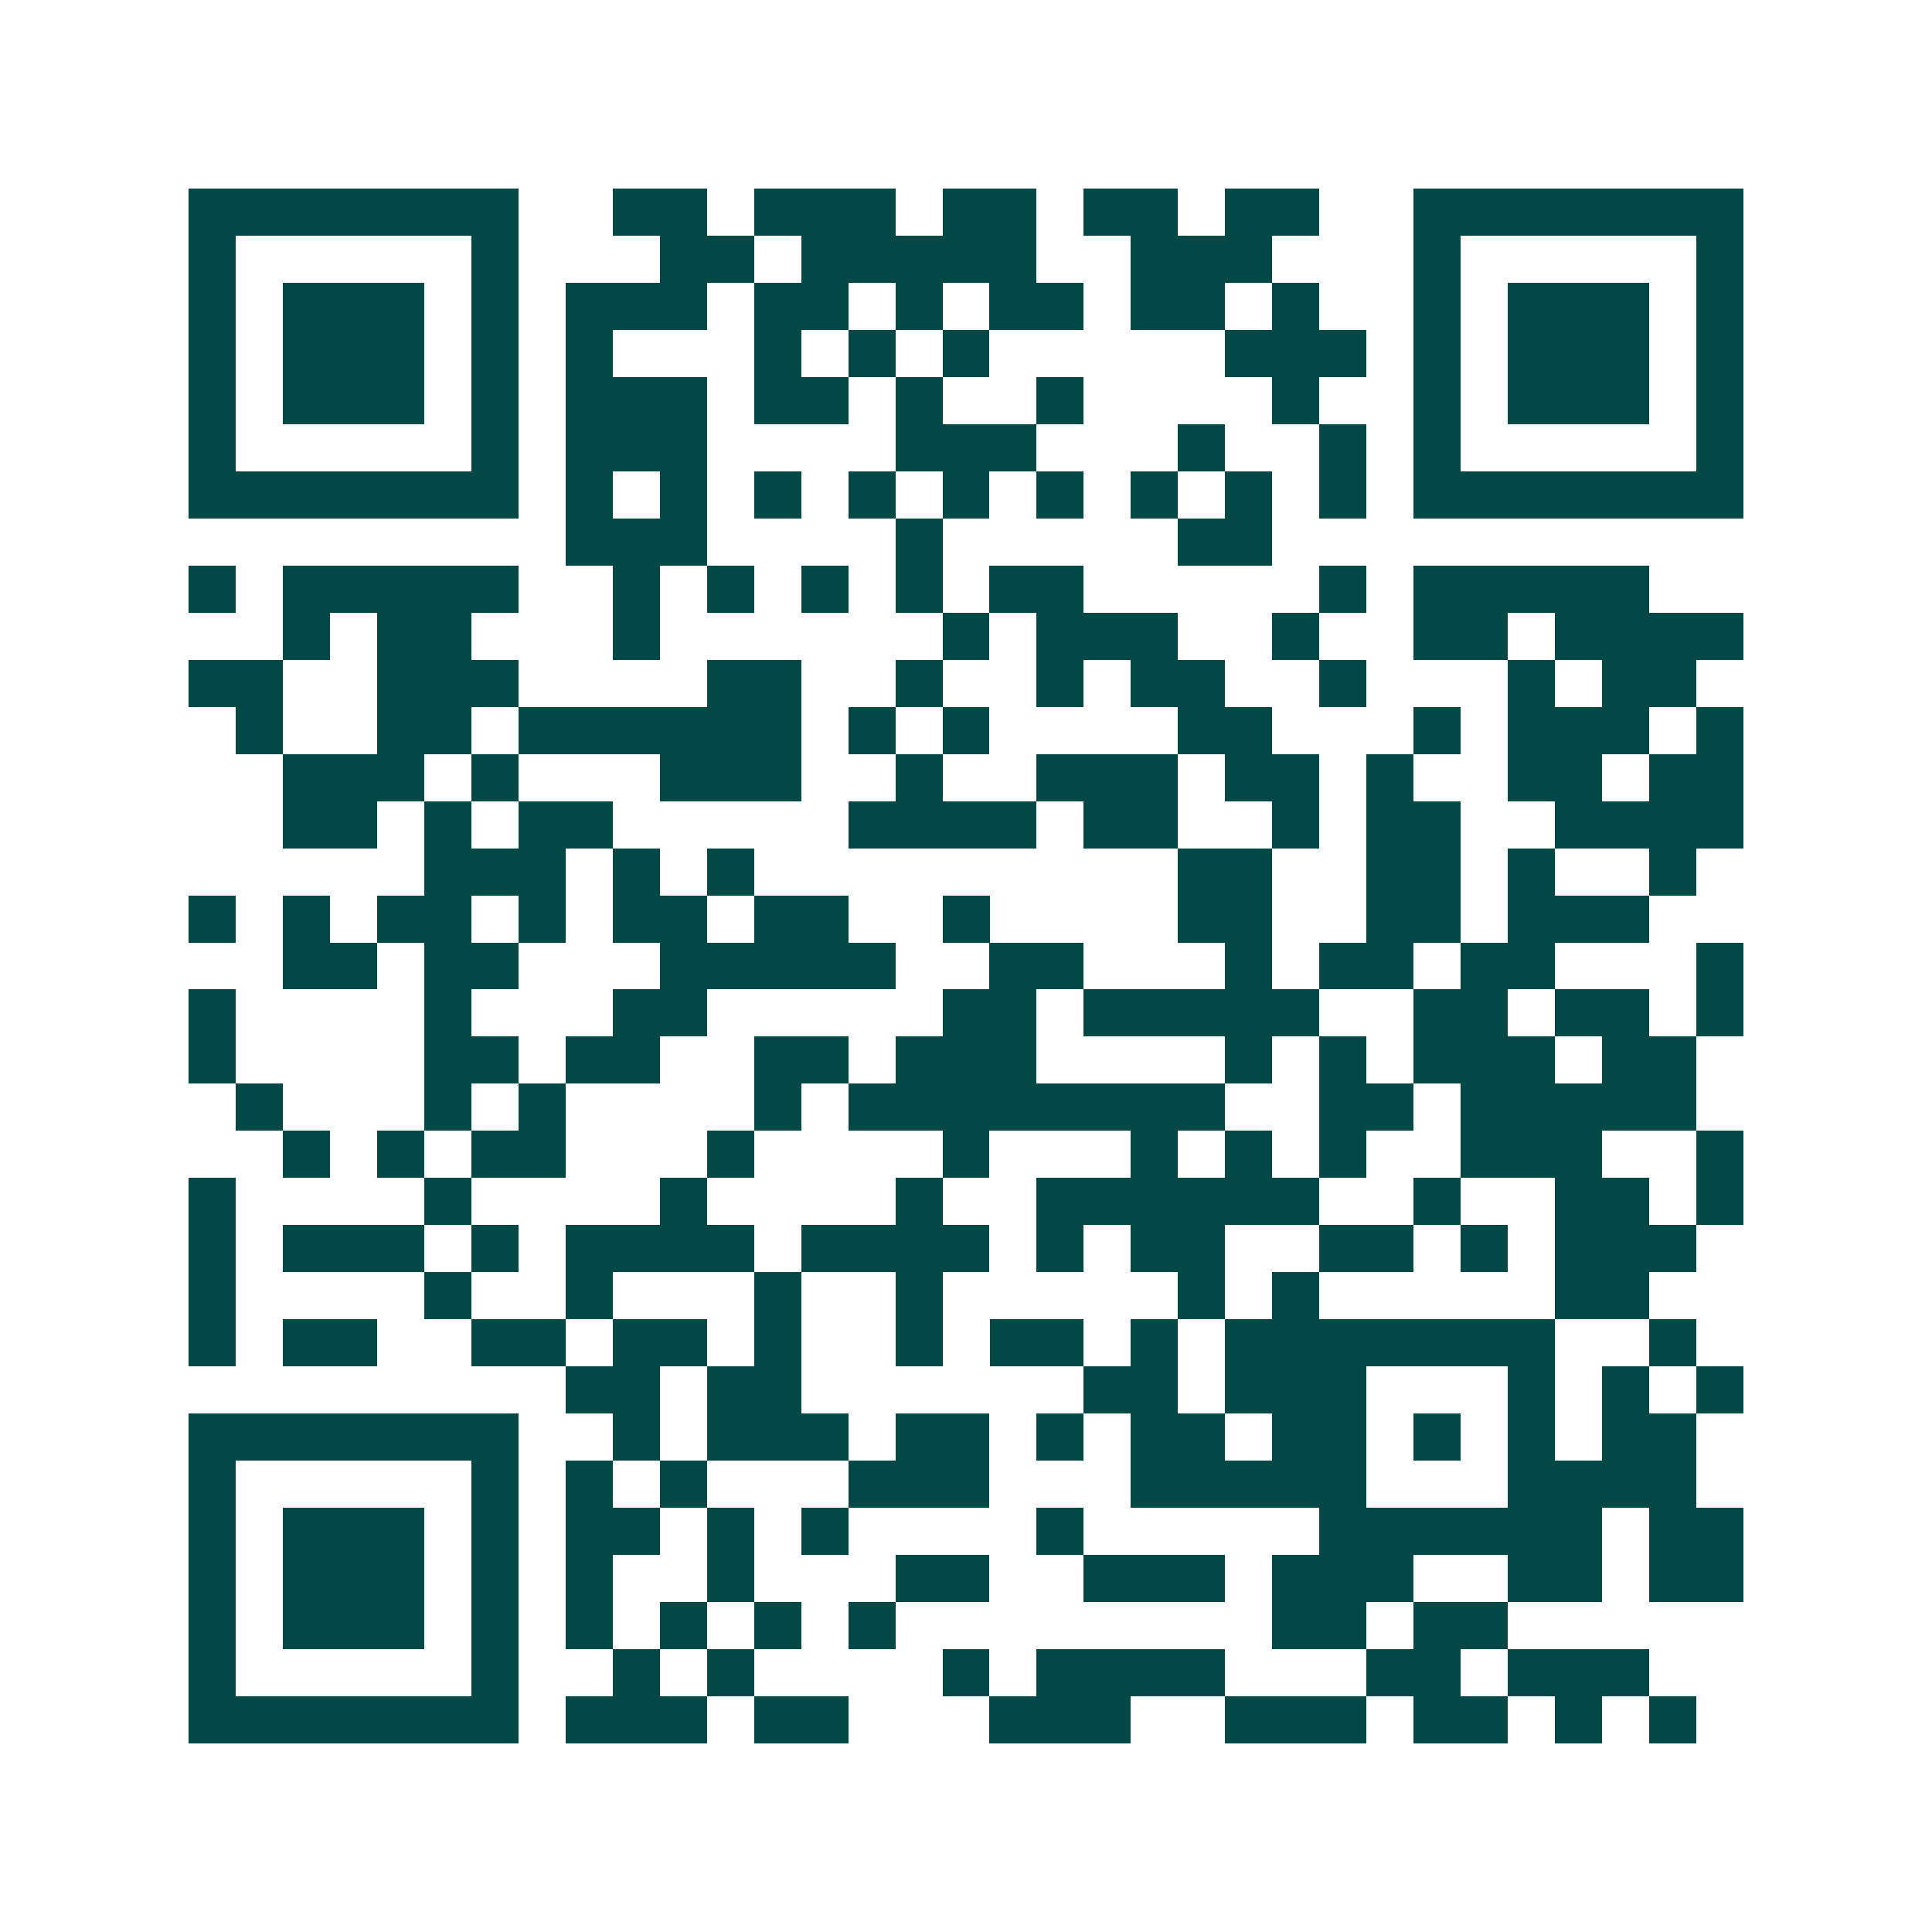 <svg xmlns="http://www.w3.org/2000/svg" width="200" height="200" viewBox="0 0 41 41" shape-rendering="crispEdges"><path fill="#ffffff" d="M0 0h41v41H0z"/><path stroke="#014847" d="M4 4.5h7m2 0h2m1 0h3m1 0h2m1 0h2m1 0h2m2 0h7M4 5.5h1m5 0h1m3 0h2m1 0h5m2 0h3m3 0h1m5 0h1M4 6.5h1m1 0h3m1 0h1m1 0h3m1 0h2m1 0h1m1 0h2m1 0h2m1 0h1m2 0h1m1 0h3m1 0h1M4 7.5h1m1 0h3m1 0h1m1 0h1m3 0h1m1 0h1m1 0h1m5 0h3m1 0h1m1 0h3m1 0h1M4 8.5h1m1 0h3m1 0h1m1 0h3m1 0h2m1 0h1m2 0h1m4 0h1m2 0h1m1 0h3m1 0h1M4 9.5h1m5 0h1m1 0h3m4 0h3m3 0h1m2 0h1m1 0h1m5 0h1M4 10.5h7m1 0h1m1 0h1m1 0h1m1 0h1m1 0h1m1 0h1m1 0h1m1 0h1m1 0h1m1 0h7M12 11.5h3m4 0h1m5 0h2M4 12.5h1m1 0h5m2 0h1m1 0h1m1 0h1m1 0h1m1 0h2m5 0h1m1 0h5M6 13.5h1m1 0h2m3 0h1m6 0h1m1 0h3m2 0h1m2 0h2m1 0h4M4 14.5h2m2 0h3m4 0h2m2 0h1m2 0h1m1 0h2m2 0h1m3 0h1m1 0h2M5 15.5h1m2 0h2m1 0h6m1 0h1m1 0h1m4 0h2m3 0h1m1 0h3m1 0h1M6 16.5h3m1 0h1m3 0h3m2 0h1m2 0h3m1 0h2m1 0h1m2 0h2m1 0h2M6 17.5h2m1 0h1m1 0h2m5 0h4m1 0h2m2 0h1m1 0h2m2 0h4M9 18.5h3m1 0h1m1 0h1m9 0h2m2 0h2m1 0h1m2 0h1M4 19.5h1m1 0h1m1 0h2m1 0h1m1 0h2m1 0h2m2 0h1m4 0h2m2 0h2m1 0h3M6 20.5h2m1 0h2m3 0h5m2 0h2m3 0h1m1 0h2m1 0h2m3 0h1M4 21.5h1m4 0h1m3 0h2m5 0h2m1 0h5m2 0h2m1 0h2m1 0h1M4 22.5h1m4 0h2m1 0h2m2 0h2m1 0h3m4 0h1m1 0h1m1 0h3m1 0h2M5 23.5h1m3 0h1m1 0h1m4 0h1m1 0h8m2 0h2m1 0h5M6 24.5h1m1 0h1m1 0h2m3 0h1m4 0h1m3 0h1m1 0h1m1 0h1m2 0h3m2 0h1M4 25.5h1m4 0h1m4 0h1m4 0h1m2 0h6m2 0h1m2 0h2m1 0h1M4 26.5h1m1 0h3m1 0h1m1 0h4m1 0h4m1 0h1m1 0h2m2 0h2m1 0h1m1 0h3M4 27.5h1m4 0h1m2 0h1m3 0h1m2 0h1m5 0h1m1 0h1m5 0h2M4 28.5h1m1 0h2m2 0h2m1 0h2m1 0h1m2 0h1m1 0h2m1 0h1m1 0h7m2 0h1M12 29.5h2m1 0h2m6 0h2m1 0h3m3 0h1m1 0h1m1 0h1M4 30.5h7m2 0h1m1 0h3m1 0h2m1 0h1m1 0h2m1 0h2m1 0h1m1 0h1m1 0h2M4 31.5h1m5 0h1m1 0h1m1 0h1m3 0h3m3 0h5m3 0h4M4 32.5h1m1 0h3m1 0h1m1 0h2m1 0h1m1 0h1m4 0h1m5 0h6m1 0h2M4 33.5h1m1 0h3m1 0h1m1 0h1m2 0h1m3 0h2m2 0h3m1 0h3m2 0h2m1 0h2M4 34.5h1m1 0h3m1 0h1m1 0h1m1 0h1m1 0h1m1 0h1m8 0h2m1 0h2M4 35.5h1m5 0h1m2 0h1m1 0h1m4 0h1m1 0h4m3 0h2m1 0h3M4 36.5h7m1 0h3m1 0h2m3 0h3m2 0h3m1 0h2m1 0h1m1 0h1"/></svg>
